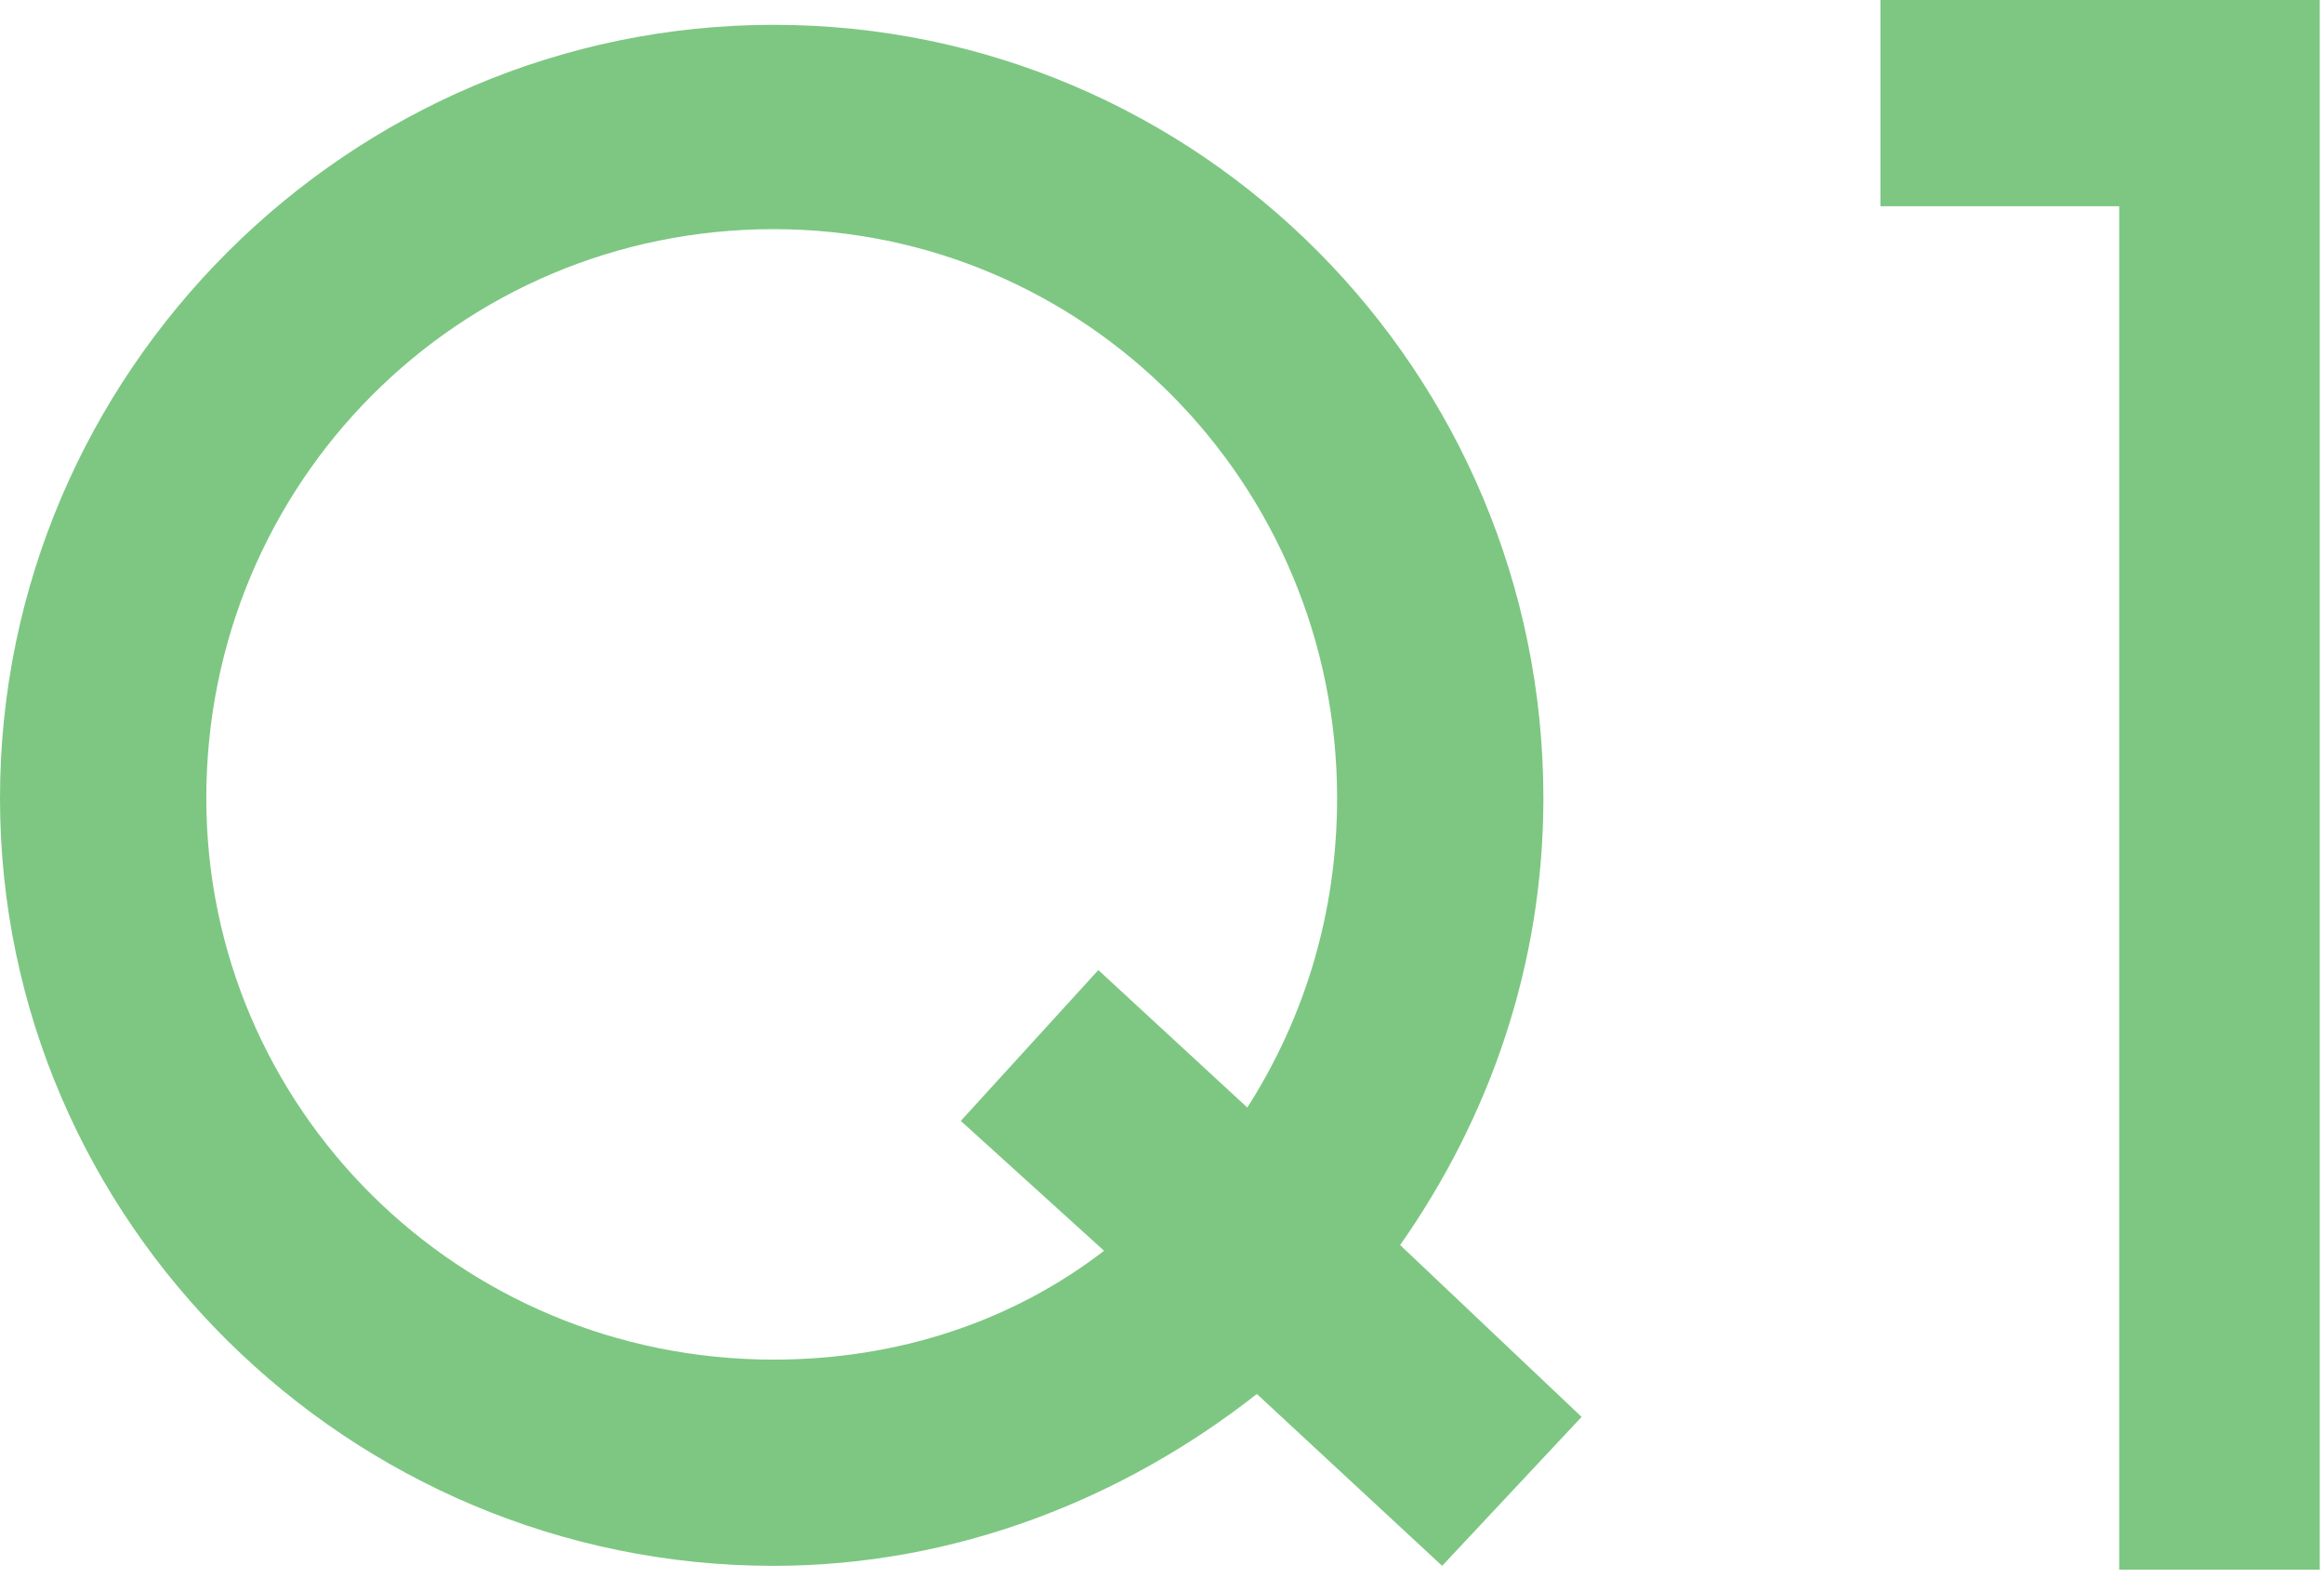 <svg width="73" height="50" viewBox="0 0 73 50" fill="none" xmlns="http://www.w3.org/2000/svg">
<path d="M72.867 0V49.32H66.567V6.48H59.067V0H72.867Z" fill="#7DC782"/>
<path d="M49.68 44.52L45.3 49.2L39.48 43.8C35.28 47.1 30 49.2 24.3 49.2C10.98 49.2 0 38.4 0 25.08C0 11.7 10.98 0.78 24.3 0.78C37.68 0.78 48.48 11.7 48.48 25.08C48.48 30.3 46.8 35.1 43.98 39.12L49.68 44.52ZM24.3 42.72C28.2 42.72 31.8 41.52 34.68 39.3L30.18 35.22L34.5 30.48L39.18 34.8C40.98 31.98 42 28.68 42 25.08C42 15.18 34.08 7.2 24.3 7.2C14.4 7.2 6.48 15.18 6.48 25.08C6.48 34.8 14.4 42.72 24.3 42.72Z" fill="#7DC782"/>
</svg>
